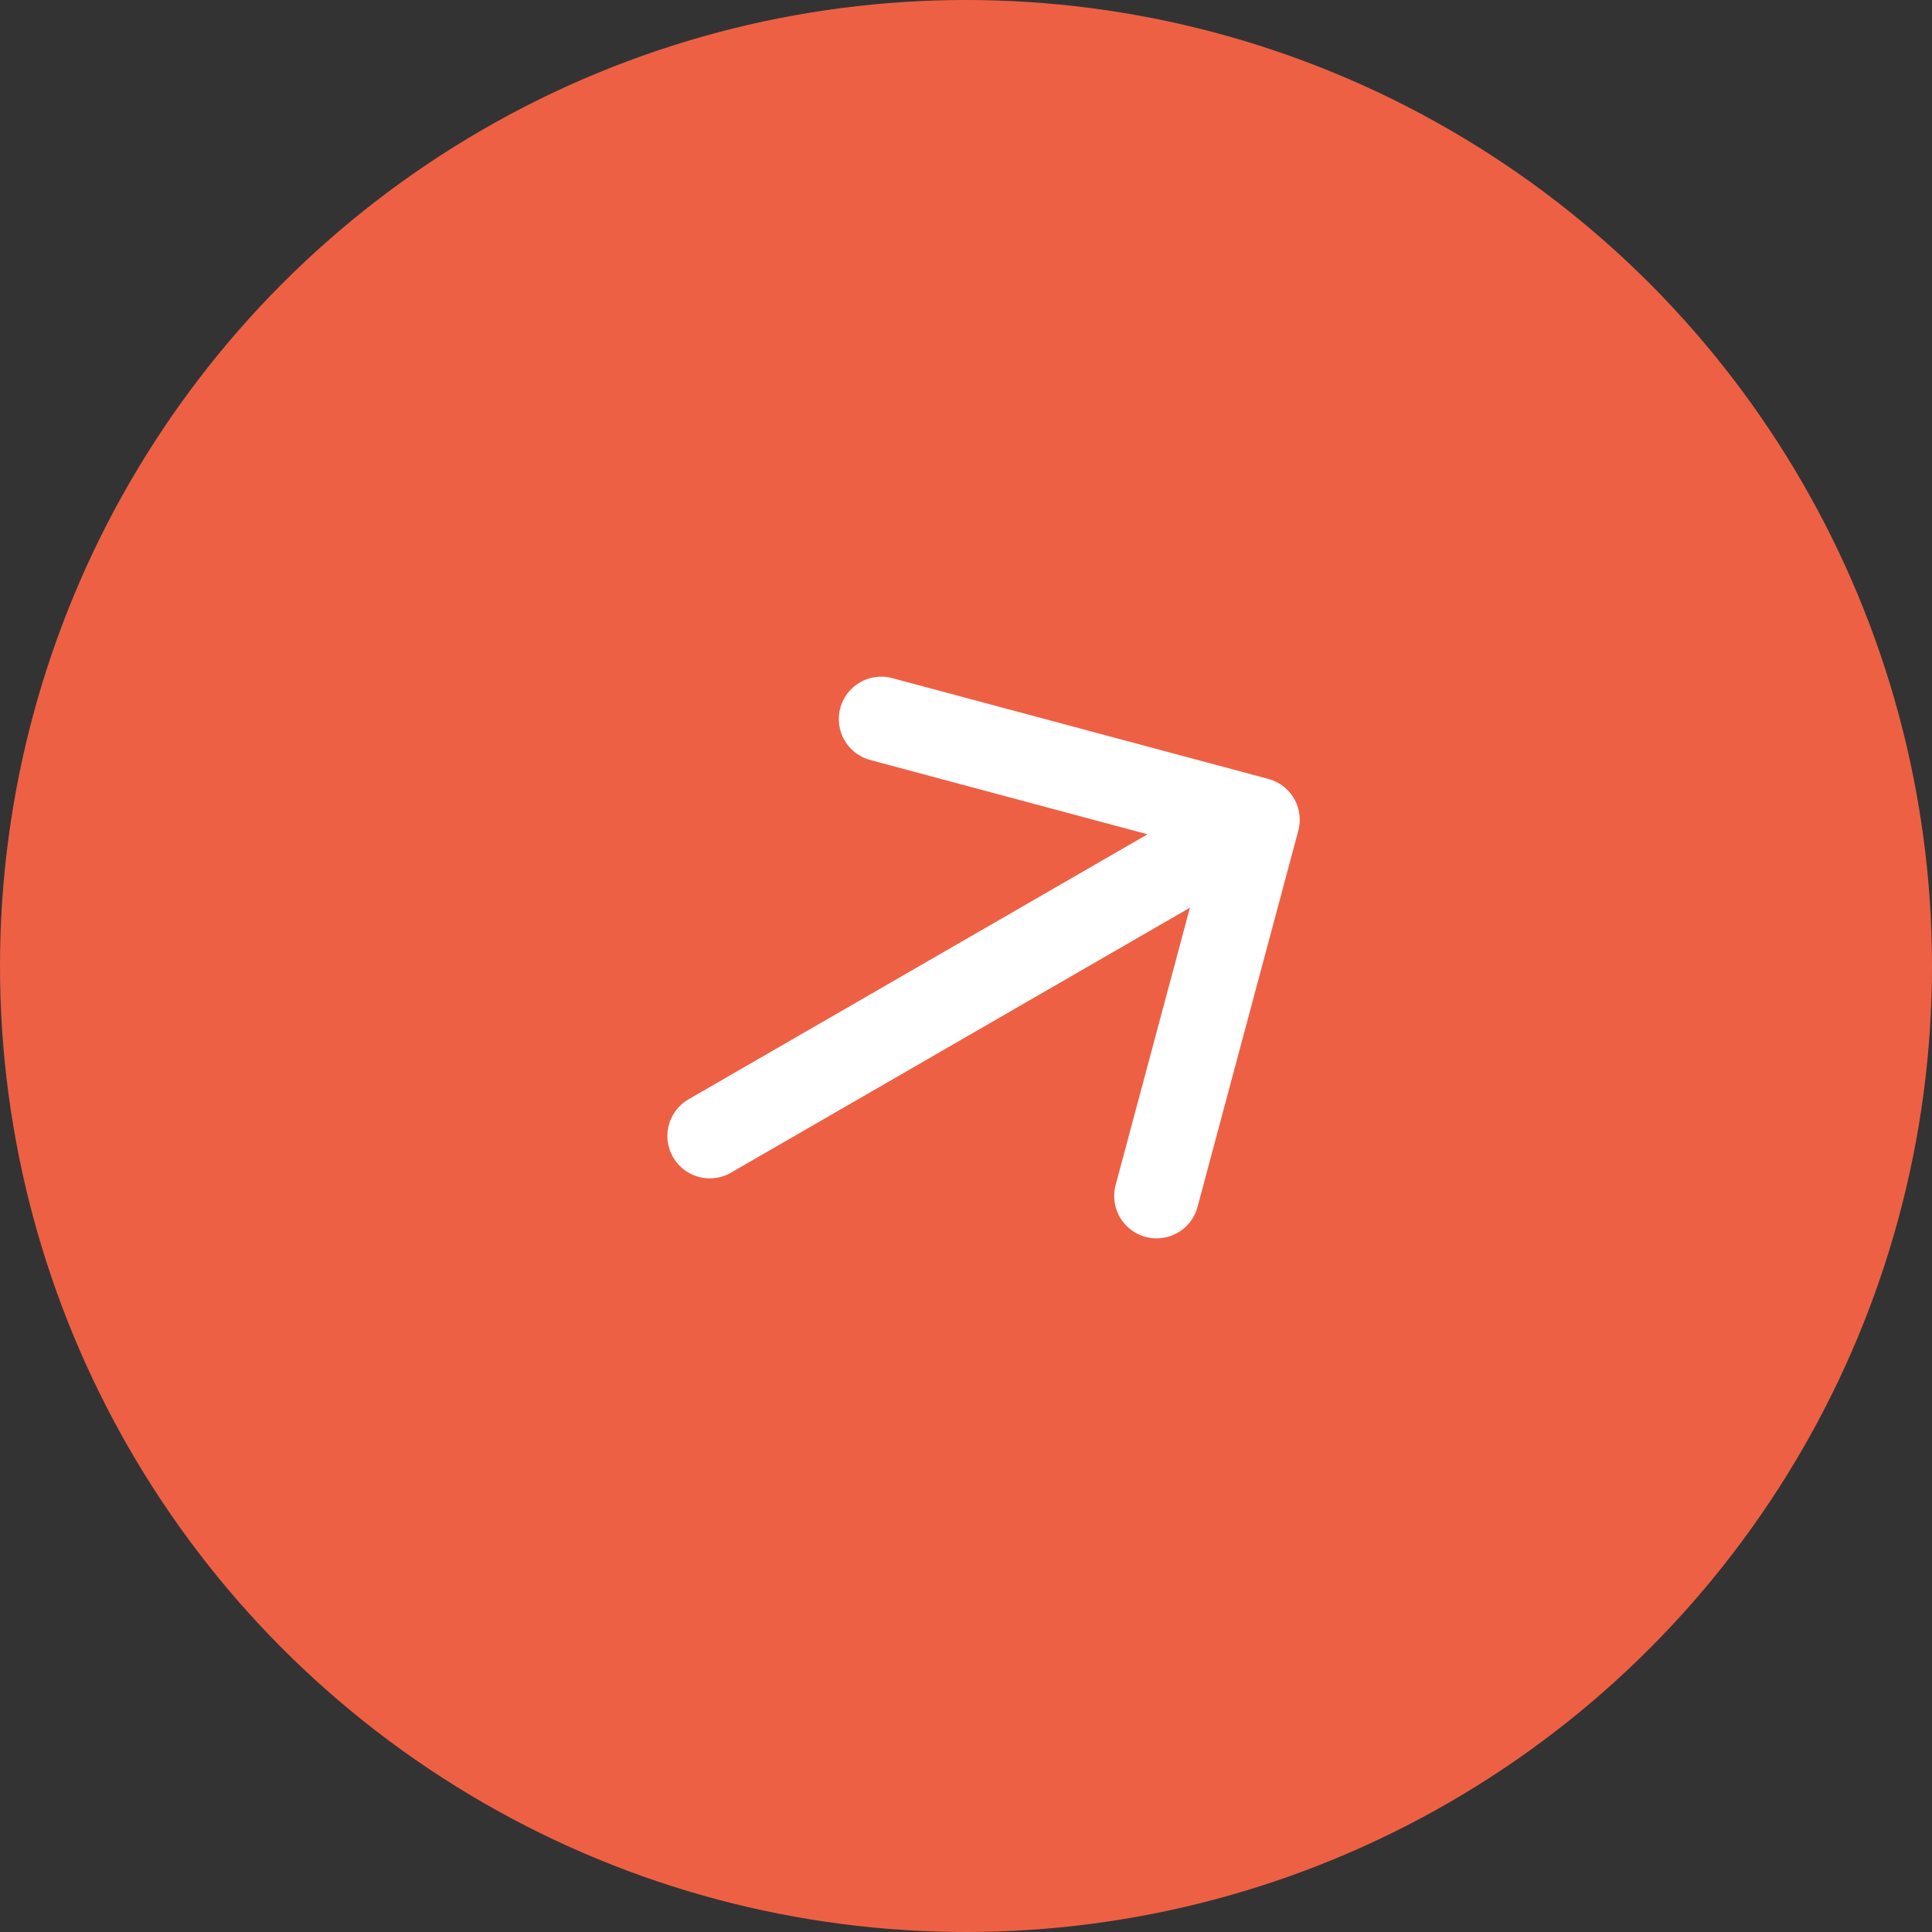 <?xml version="1.0" encoding="UTF-8"?> <svg xmlns="http://www.w3.org/2000/svg" width="55" height="55" viewBox="0 0 55 55" fill="none"><rect x="0" y="0" width="55" height="55" fill="#333333" stroke="none"/> <circle cx="27.5" cy="27.5" r="27.5" fill="#EE6044"></circle> <path d="M20.206 32.339L35.794 23.339M35.794 23.339L25.086 20.47M35.794 23.339L32.925 34.047" stroke="white" stroke-width="2.413" stroke-linecap="round"></path> </svg> 